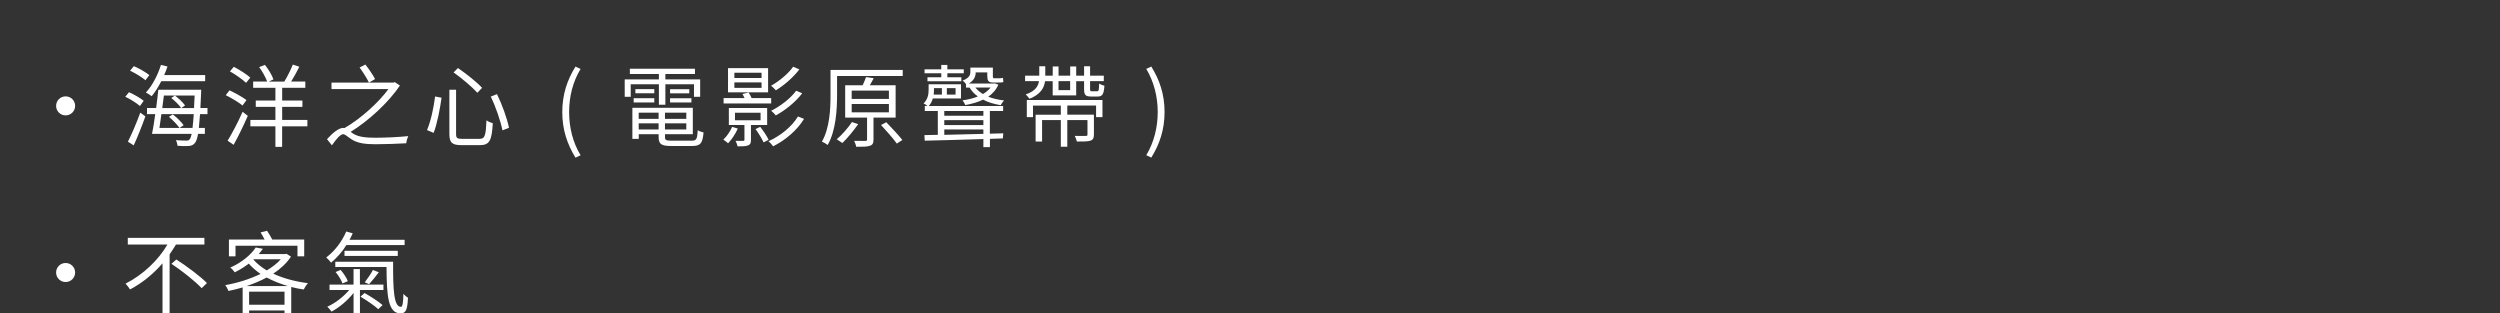 <?xml version="1.0" encoding="UTF-8"?>
<svg id="_レイヤー_2" data-name="レイヤー 2" xmlns="http://www.w3.org/2000/svg" viewBox="0 0 691.16 86.64">
  <rect x="0" y="0" width="691.16" height="86.64" fill="#333333" stroke="none"/>
  <defs>
    <style>
      .cls-1 {
        fill: none;
      }

      .cls-2 {
        fill: #fff;
      }
    </style>
  </defs>
  <g id="_レイヤー_3" data-name="レイヤー 3">
    <g>
      <rect class="cls-1" width="691.16" height="32.17"/>
      <g>
        <path class="cls-2" d="m20.77,29.27c0,1.46-1.17,2.63-2.63,2.63s-2.63-1.17-2.63-2.63,1.17-2.63,2.63-2.63,2.63,1.17,2.63,2.63Z"/>
        <path class="cls-2" d="m38.68,29.3c-.89-.79-2.63-1.88-4.04-2.55l1.02-1.26c1.41.62,3.17,1.64,4.07,2.38l-1.04,1.44Zm-3.32,9.87c.99-1.93,2.41-5.21,3.42-8.03l1.41,1.04c-.92,2.58-2.16,5.7-3.22,8.01l-1.61-1.02Zm1.64-20.88c1.46.62,3.35,1.71,4.29,2.48l-1.09,1.41c-.89-.79-2.75-1.93-4.24-2.63l1.04-1.26Zm7.59,4.14c-.79,1.61-1.74,3.05-2.65,4.17-.37-.3-1.14-.79-1.61-1.02,1.76-1.88,3.27-4.76,4.17-7.64l1.81.45c-.27.79-.59,1.59-.92,2.36h11.33v1.69h-12.12Zm10.71,9.12c-.12,1.54-.22,2.8-.32,3.82h1.66v1.64h-1.88c-.25,1.34-.5,2.06-.84,2.48-.45.59-.97.79-1.71.87-.69.07-1.93.03-3.12-.05-.05-.47-.22-1.12-.47-1.56,1.26.1,2.43.12,2.88.12s.69-.05.92-.35c.22-.22.4-.72.57-1.51h-10.96c.3-1.46.62-3.42.89-5.46h-2.28v-1.69h2.53c.22-1.76.45-3.52.6-5.06h11.85s-.02.64-.02.87c-.07,1.56-.15,2.95-.2,4.19h1.96v1.69h-2.03Zm-2.08,3.82c.12-.99.25-2.23.35-3.82h-8.95c-.17,1.36-.37,2.68-.54,3.82h9.15Zm-7.91-8.95c-.15,1.12-.3,2.28-.45,3.45h5.21c-.52-.82-1.69-1.98-2.73-2.78l1.02-.67c1.04.77,2.26,1.93,2.8,2.73l-1.04.72h3.52c.07-1.04.12-2.16.17-3.45h-8.5Zm2.46,5.21c1.09.84,2.38,2.08,3,2.98l-1.14.77c-.57-.84-1.83-2.16-2.93-3.08l1.07-.67Z"/>
        <path class="cls-2" d="m67.05,29.17c-.99-.84-3.03-2.06-4.64-2.85l1.04-1.34c1.59.74,3.65,1.88,4.69,2.7l-1.09,1.49Zm-4.12,9.72c1.19-1.93,2.9-5.16,4.14-7.98l1.44,1.12c-1.14,2.63-2.65,5.7-3.92,8.01l-1.66-1.14Zm1.71-20.43c1.56.82,3.6,2.11,4.56,3l-1.17,1.44c-.97-.94-2.9-2.28-4.46-3.17l1.07-1.26Zm20.33,16.46h-6.97v5.68h-1.86v-5.68h-6.92v-1.76h6.92v-3.62h-5.43v-1.74h5.43v-3.52h-6.15v-1.74h3.87c-.42-1.12-1.31-2.78-2.21-3.99l1.59-.62c.97,1.21,1.98,2.9,2.36,4.02l-1.29.6h4.29c.82-1.31,1.79-3.27,2.36-4.69l1.79.59c-.67,1.36-1.51,2.9-2.26,4.09h3.92v1.74h-6.4v3.52h5.6v1.74h-5.6v3.62h6.97v1.76Z"/>
        <path class="cls-2" d="m110.55,23.67c-3.05,4.54-8.55,9.67-13.61,12.79.2.15.4.3.64.45,1.56.99,3.57,1.17,6.35,1.17s6.55-.2,8.93-.45c-.22.47-.52,1.44-.54,1.98-1.83.12-6.08.27-8.46.27-2.98,0-5.01-.3-6.65-1.34-1.02-.65-1.79-1.44-2.33-1.44-.79,0-1.96,1.44-3.12,3.07l-1.36-1.69c1.64-1.79,3.25-3.12,4.51-3.12.12,0,.22.02.32.05,4.51-2.6,9.42-7.04,12.17-10.79h-15.75v-1.79h17.11l.4-.12,1.39.94Zm-8.55-.84c-.5-1.07-1.64-2.88-2.58-4.17l1.59-.82c.99,1.26,2.18,3,2.68,4.02l-1.69.97Z"/>
        <path class="cls-2" d="m122.07,27.02c-.4,2.9-1.17,7.09-2.18,9.72l-1.83-.77c1.07-2.53,1.88-6.4,2.23-9.3l1.79.35Zm4.02-2.21v12.22c0,1.14.3,1.36,1.71,1.36h4.74c1.54,0,1.76-.87,1.96-5.13.45.35,1.22.67,1.74.82-.27,4.69-.84,6.05-3.6,6.05h-4.98c-2.68,0-3.42-.67-3.42-3.12v-12.2h1.86Zm.52-6c2.31,1.59,5.26,3.92,6.67,5.48l-1.31,1.36c-1.36-1.54-4.24-3.97-6.57-5.63l1.21-1.21Zm10.79,7.21c1.44,2.95,2.8,6.75,3.32,9.3l-1.81.72c-.5-2.55-1.83-6.45-3.22-9.35l1.71-.67Z"/>
        <path class="cls-2" d="m155.45,30.98c0-4.86,1.36-8.88,3.65-12.57l1.41.65c-2.16,3.54-3.17,7.71-3.17,11.93s1.02,8.41,3.17,11.93l-1.41.67c-2.28-3.72-3.65-7.71-3.65-12.6Z"/>
        <path class="cls-2" d="m182.16,23.3h-7.79v3.47h-1.66v-4.81h9.45v-1.51h-8.03v-1.44h18v1.44h-8.18v1.51h9.62v4.81h-1.71v-3.47h-7.91v5.65h-1.79v-5.65Zm9.05,15.6c1.31,0,1.56-.42,1.69-2.9.42.27,1.09.52,1.61.62-.27,3-.84,3.74-3.17,3.74h-5.7c-2.78,0-3.55-.47-3.55-2.46v-.79h-5.5v1.29h-1.76v-8.6h16.71v7.31h-7.69v.79c0,.84.3.99,1.86.99h5.5Zm-16.02-11.75h5.7v1.17h-5.7v-1.17Zm5.7-1.36h-5.23v-1.14h5.23v1.14Zm-4.31,5.36v1.71h5.5v-1.71h-5.5Zm5.5,4.64v-1.69h-5.5v1.69h5.5Zm7.66-4.64h-5.9v1.71h5.9v-1.71Zm0,4.64v-1.69h-5.9v1.69h5.9Zm.82-11.13v1.14h-5.31v-1.14h5.31Zm-5.31,2.5h5.9v1.17h-5.9v-1.17Z"/>
        <path class="cls-2" d="m203.97,35.54c-.62,1.46-1.69,3.05-2.68,4.07-.3-.25-.92-.77-1.31-1.02.99-.92,1.88-2.23,2.43-3.52l1.56.47Zm9.22-6.94h-13.14v-1.49h5.78c-.17-.4-.37-.79-.57-1.12l1.69-.42c.3.45.62,1.02.84,1.54h5.41v1.49Zm-.84-3.07h-11.08v-6.7h11.08v6.7Zm-4.74,9.03v4.09c0,.89-.15,1.29-.79,1.54-.59.27-1.54.27-2.9.27-.1-.47-.32-1.07-.57-1.51,1.02.02,1.86.02,2.11,0,.3,0,.35-.1.35-.32v-4.07h-4.31v-4.71h10.59v4.71h-4.46Zm2.93-14.46h-7.51v1.46h7.51v-1.46Zm0,2.68h-7.51v1.51h7.51v-1.51Zm-7.34,10.46h7.07v-2.08h-7.07v2.08Zm6.97,1.83c.89,1.12,1.88,2.6,2.33,3.57l-1.39.72c-.45-.97-1.39-2.53-2.23-3.67l1.29-.62Zm12.12-2.21c-1.91,3.15-5.16,5.9-8.55,7.59-.3-.45-.84-1.04-1.29-1.41,3.25-1.44,6.45-3.99,8.16-6.84l1.69.67Zm-1.29-13.69c-1.66,2.21-4.22,4.41-6.5,5.8-.32-.37-.87-.94-1.34-1.26,2.18-1.21,4.71-3.27,6.12-5.26l1.71.72Zm.77,6.62c-1.79,2.41-4.69,4.69-7.29,6.12-.3-.4-.82-.94-1.29-1.29,2.48-1.21,5.36-3.4,6.92-5.53l1.66.69Z"/>
        <path class="cls-2" d="m249.57,21.01h-18.15v5.31c0,3.97-.32,9.82-2.6,13.76-.35-.3-1.12-.74-1.59-.92,2.16-3.77,2.38-9.08,2.38-12.84v-6.99h19.96v1.69Zm-12.32,13.32c-1.26,1.79-2.97,3.87-4.36,5.21-.37-.27-1.12-.77-1.56-1.04,1.46-1.24,3.1-3.1,4.21-4.76l1.71.59Zm4.24-1.81v6.05c0,.97-.2,1.44-.94,1.71-.74.3-1.96.3-3.84.3-.07-.5-.35-1.17-.57-1.64,1.44.02,2.7.02,3.07.02.4-.02.5-.12.5-.42v-6.03h-6.05v-8.93h4.83c.37-.74.72-1.64.94-2.28l2.13.32c-.37.67-.74,1.34-1.09,1.96h7.14v8.93h-6.12Zm-6.03-5.16h10.29v-2.31h-10.29v2.31Zm0,3.7h10.29v-2.31h-10.29v2.31Zm9.57,2.73c1.46,1.54,3.45,3.64,4.44,4.91l-1.54.99c-.92-1.34-2.88-3.52-4.36-5.13l1.46-.77Z"/>
        <path class="cls-2" d="m273.68,36.96l3.69-.1-.12,1.41-3.57.12v2.28h-1.81v-2.23c-6.17.2-12.17.37-16.22.45l-.07-1.54,3.69-.07v-6.6h-3.6v-1.39h.74c-.3-.27-.77-.57-1.07-.69,1.19-1.17,1.39-2.6,1.39-3.69v-1.61h8.95v3.92h-7.79c-.22.72-.54,1.46-1.12,2.08h20.56v1.39h-3.67v6.27Zm-13.46-16.71h-4.61v-1.09h4.61v-1.21h1.69v1.21h4.54v1.09h-4.54v1.12h3.87v1.09h-9.37v-1.09h3.82v-1.12Zm-2.01,4.12v.6c0,.35-.02.77-.07,1.19h2.26v-1.79h-2.18Zm2.85,6.32v1.31h10.81v-1.31h-10.81Zm0,3.89h10.81v-1.36h-10.81v1.36Zm0,2.7c3.25-.07,7.02-.15,10.81-.27v-1.21h-10.81v1.49Zm3.12-12.92h-2.41v1.79h2.41v-1.79Zm2.9-1.09c-.25-.37-.67-.82-.94-.99,1.81-.72,2.13-1.54,2.13-2.38v-1.21h6.22v2.33c0,.47.05.62.37.62h1.31c.27,0,.82-.02,1.12-.12.02.4.07.82.1,1.19-.25.07-.77.1-1.17.1h-1.71c-1.31,0-1.56-.57-1.56-1.81v-.99h-3.2c-.02,1.07-.42,2.21-1.91,3.08h6.89l.3-.05.97.37c-.59,1.39-1.56,2.48-2.78,3.32,1.26.52,2.75.84,4.36,1.04-.32.32-.69.89-.92,1.31-1.83-.3-3.5-.79-4.88-1.54-1.46.74-3.17,1.19-4.91,1.51-.15-.4-.47-.97-.77-1.31,1.49-.2,2.95-.54,4.24-1.07-.97-.69-1.74-1.51-2.28-2.46h-.99v-.94Zm2.58.94c.55.67,1.24,1.26,2.08,1.79.87-.5,1.56-1.09,2.11-1.79h-4.19Z"/>
        <path class="cls-2" d="m288.92,22.43c-.22,1.76-1.17,3.64-4.31,4.88-.25-.35-.69-.92-1.04-1.21,2.68-.87,3.47-2.33,3.67-3.67h-3.84v-1.51h3.92v-2.6h1.66v2.6h2.06v-2.55h1.61v2.55h3.22v-2.55h1.66v2.55h2.18v-2.6h1.66v2.6h3.79v1.51h-3.79v2.18c0,.55.07.62.52.62h1.44c.42,0,.5-.27.54-2.13.37.25.99.5,1.46.6-.15,2.36-.59,2.98-1.83,2.98h-1.86c-1.56,0-1.93-.45-1.93-2.06v-2.18h-2.18v3.94h-6.5v-3.94h-2.11Zm-5.03,5.21h20.9v4.74h-1.76v-3.2h-7.96v2.53h7.36v5.48c0,.92-.2,1.41-.92,1.69-.74.25-1.91.25-3.79.25-.1-.47-.37-1.12-.59-1.56,1.39.02,2.68.02,3.05.02.37-.02.47-.12.47-.4v-3.99h-5.58v7.36h-1.79v-7.36h-5.18v5.93h-1.79v-7.41h6.97v-2.53h-7.69v3.2h-1.71v-4.74Zm8.75-5.21v2.48h3.22v-2.48h-3.22Z"/>
        <path class="cls-2" d="m316.9,42.91c2.13-3.52,3.17-7.71,3.17-11.93s-1.04-8.38-3.17-11.93l1.39-.65c2.31,3.7,3.67,7.71,3.67,12.57s-1.36,8.88-3.67,12.6l-1.39-.67Z"/>
        <path class="cls-2" d="m20.77,75.34c0,1.46-1.17,2.63-2.63,2.63s-2.63-1.17-2.63-2.63,1.17-2.63,2.63-2.63,2.63,1.17,2.63,2.63Z"/>
        <path class="cls-2" d="m48.65,67.6c-.55.92-1.14,1.81-1.76,2.73v16.27h-1.96v-13.79c-2.5,2.85-5.53,5.41-8.98,7.21-.27-.47-.87-1.19-1.24-1.61,4.88-2.46,9.12-6.57,11.58-10.81h-10.96v-1.83h21.18v1.83h-7.86Zm.1,4.14c2.88,1.86,6.64,4.64,8.46,6.52l-1.46,1.41c-1.76-1.88-5.43-4.81-8.36-6.74l1.36-1.19Z"/>
        <path class="cls-2" d="m80.47,70.92c-1.21,1.83-2.93,3.42-4.93,4.74,2.75,1.29,6.08,2.18,9.6,2.63-.42.42-.89,1.21-1.17,1.74-1.17-.15-2.33-.4-3.45-.69v7.29h-1.86v-.79h-9.79v.82h-1.79v-7.19c-1.31.4-2.63.69-3.92.97-.17-.47-.57-1.22-.89-1.61,3.3-.57,6.77-1.64,9.75-3.1-1.24-.87-2.33-1.81-3.25-2.85-1.12.87-2.41,1.69-3.87,2.41-.27-.42-.82-1.02-1.24-1.31,3.4-1.51,5.8-3.67,7.04-5.55l1.98.35c-.35.5-.74.97-1.14,1.46h7.36l.32-.07,1.24.79Zm-15.37-.05h-1.81v-4.64h9.87c-.35-.64-.74-1.39-1.12-1.98l1.79-.45c.5.72,1.04,1.66,1.44,2.43h8.83v4.64h-1.86v-2.93h-17.13v2.93Zm14.48,8.21c-2.11-.62-4.07-1.39-5.85-2.36-1.74.94-3.6,1.71-5.53,2.36h11.38Zm-.92,5.16v-3.6h-9.79v3.6h9.79Zm-8.6-12.47c.97,1.12,2.23,2.11,3.69,3,1.54-.94,2.88-1.96,3.89-3.1h-7.49l-.1.1Z"/>
        <path class="cls-2" d="m95.77,67.75c-1.21,1.93-2.73,3.62-4.24,4.86-.3-.37-.94-1.09-1.34-1.44,2.28-1.69,4.34-4.34,5.53-7.17l1.79.5c-.27.62-.55,1.19-.87,1.79h15.22v1.46h-16.09Zm3.74,10.93h6.5v1.49h-6.5v6.47h-1.76v-5.65c-1.66,2.11-4.02,4.07-6.1,5.16-.27-.4-.79-1.02-1.17-1.36,2.08-.89,4.49-2.73,6.05-4.61h-5.43v-1.49h6.64v-4.31h1.76v4.31Zm9.17-6.32c-.03,7.66.17,12.47,2.16,12.47.52,0,.64-1.46.69-3.59.37.42.87.84,1.26,1.09-.15,3.25-.55,4.31-2.06,4.31-3.45,0-3.82-4.81-3.87-12.82h-14.16v-1.46h15.97Zm-14.51,2.26c.82.94,1.69,2.23,1.98,3.12l-1.46.62c-.3-.87-1.09-2.18-1.91-3.15l1.39-.6Zm1.07-3.87v-1.41h14.73v1.41h-14.73Zm5.55,10.27c1.71.94,3.87,2.36,4.98,3.32l-1.19,1.14c-1.04-.99-3.22-2.45-4.93-3.47l1.14-.99Zm3.94-5.75c-.89,1.17-1.91,2.46-2.7,3.3l-1.19-.52c.74-.94,1.74-2.41,2.26-3.4l1.64.62Z"/>
      </g>
    </g>
  </g>
</svg>